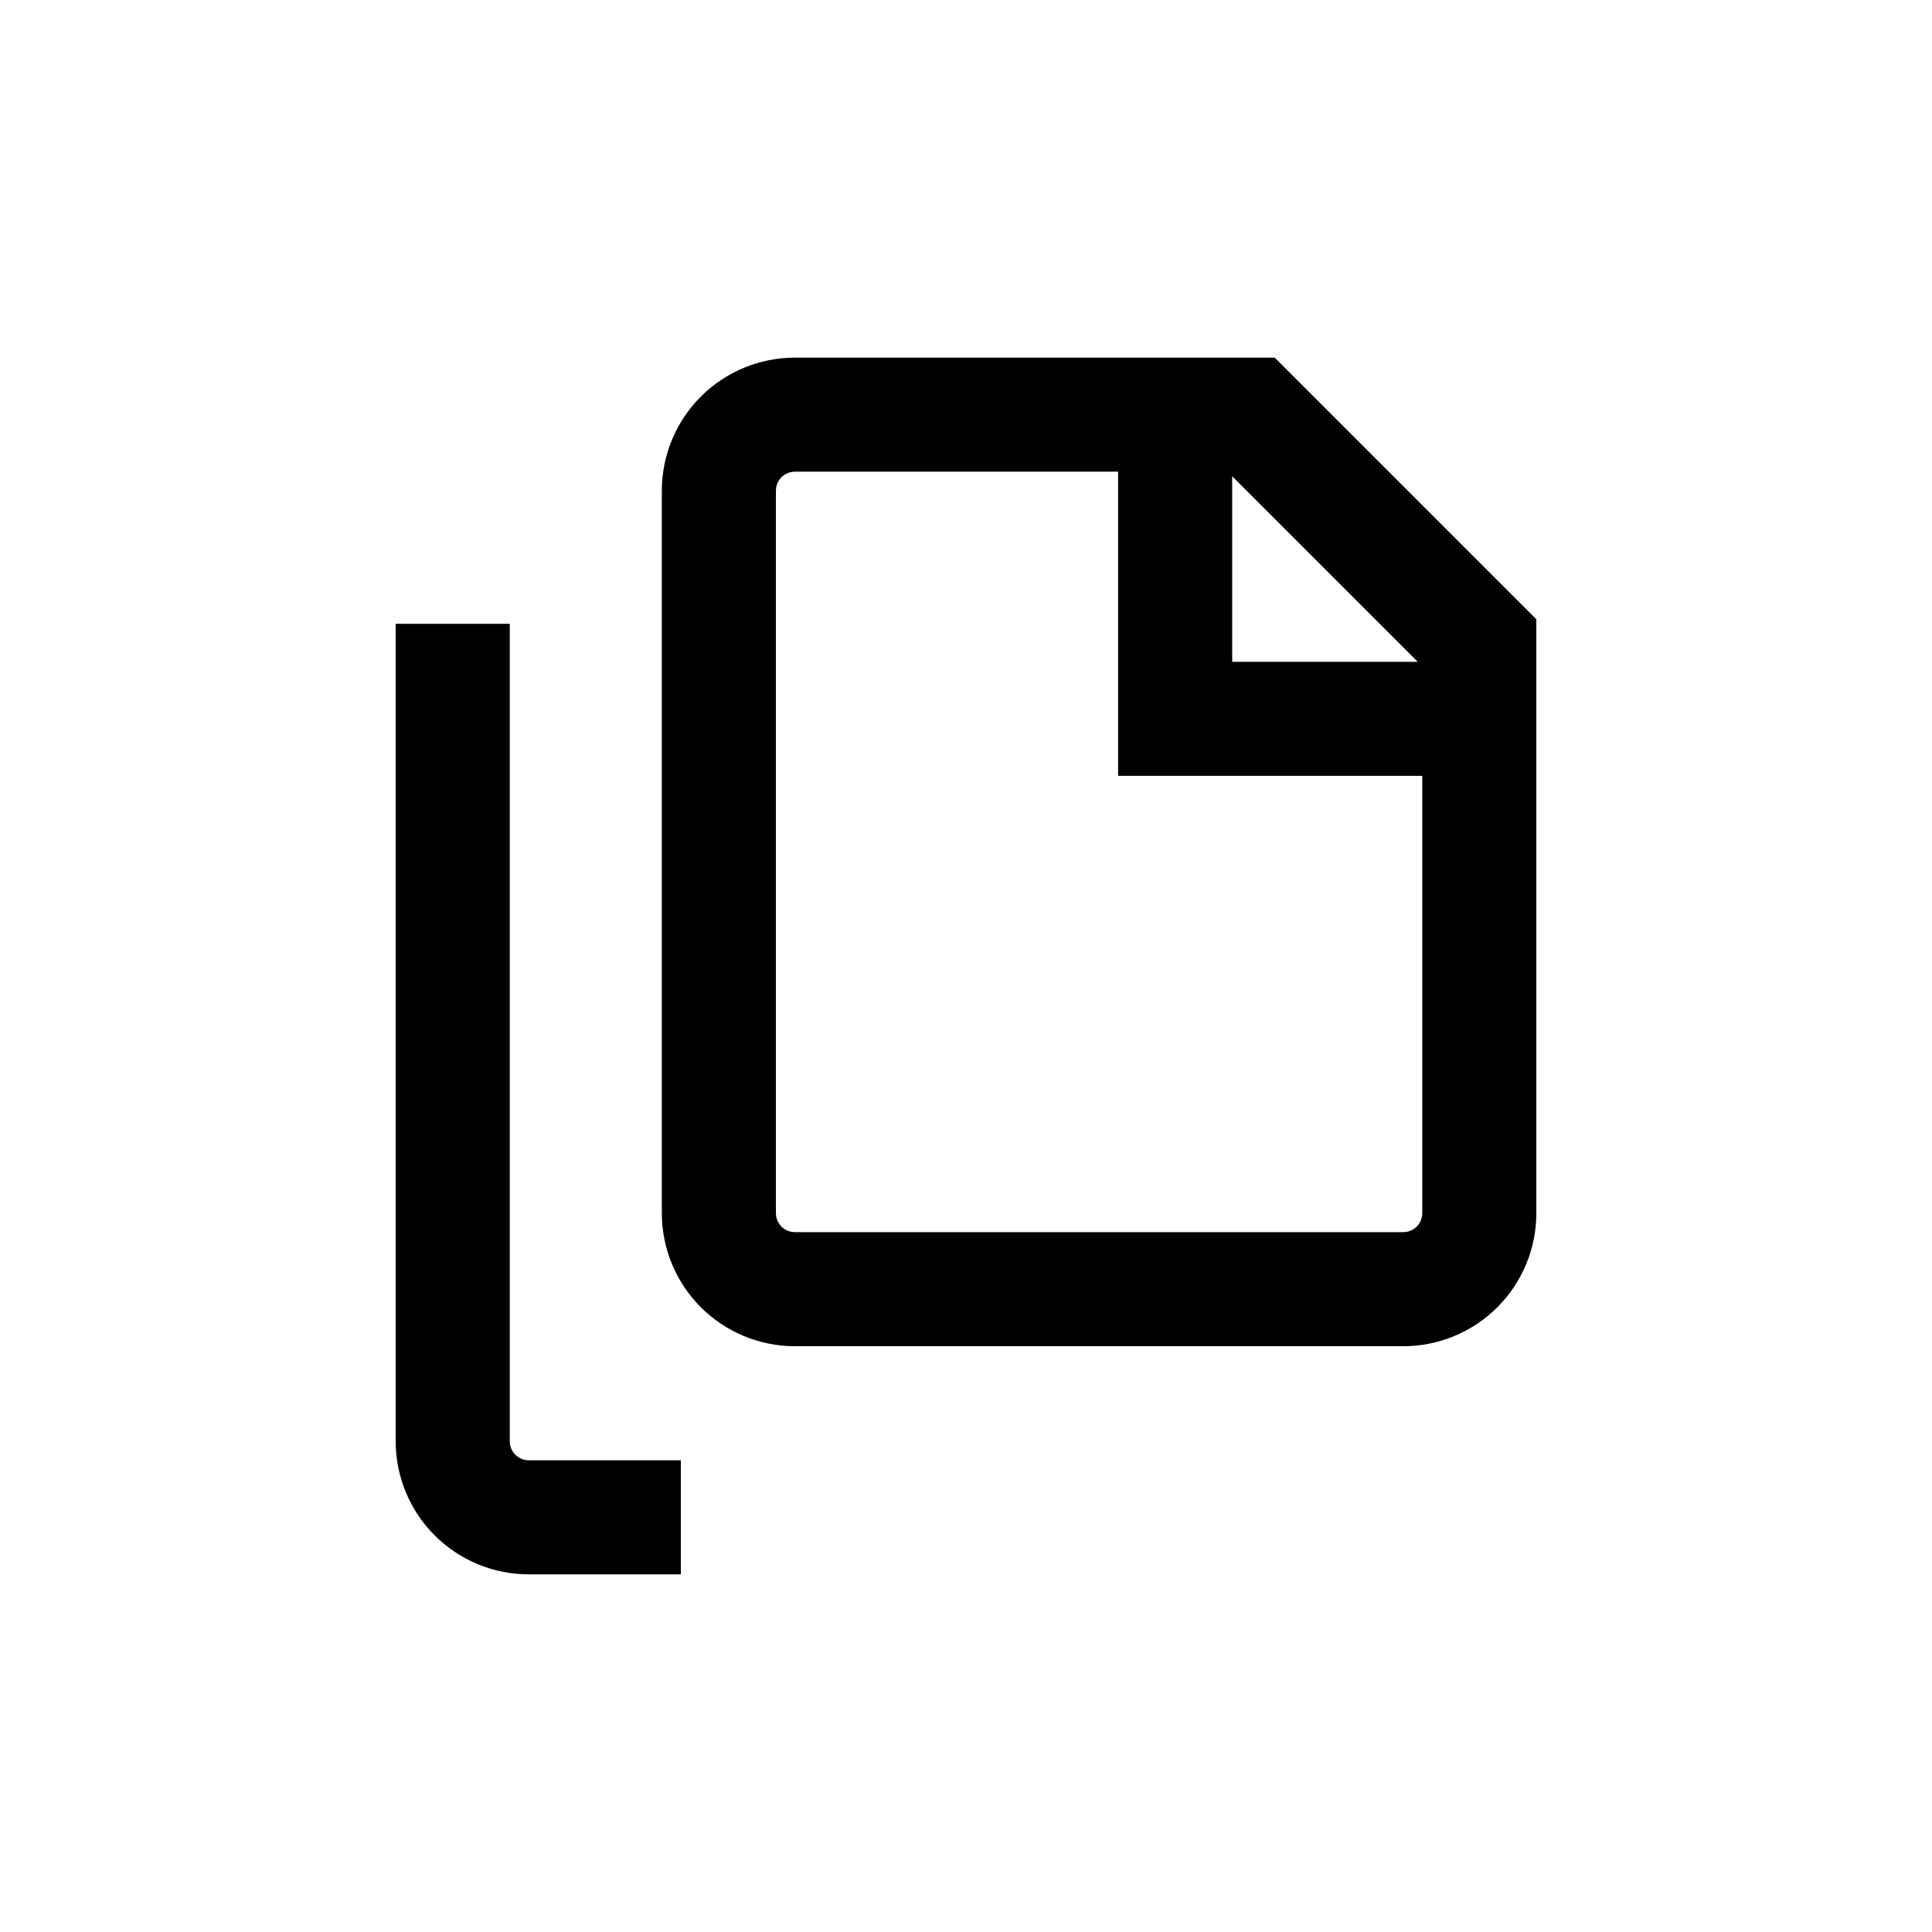 <?xml version="1.0" encoding="UTF-8"?>
<!-- Uploaded to: ICON Repo, www.iconrepo.com, Generator: ICON Repo Mixer Tools -->
<svg fill="#000000" width="800px" height="800px" version="1.1" viewBox="144 144 512 512" xmlns="http://www.w3.org/2000/svg">
 <g>
  <path d="m354.66 238.78c-9.355 0-18.324 3.715-24.938 10.328s-10.328 15.582-10.328 24.938v191.45c0 9.355 3.715 18.324 10.328 24.938 6.613 6.613 15.582 10.332 24.938 10.332h161.22c9.352 0 18.324-3.719 24.938-10.332 6.613-6.613 10.328-15.582 10.328-24.938v-157.39l-69.324-69.324zm115.88 31.438 49.172 49.172h-49.172zm45.344 200.31h-161.22c-2.781 0-5.039-2.254-5.039-5.039v-191.45c0-2.785 2.258-5.039 5.039-5.039h85.648v80.609h80.609v115.88c0 1.336-0.531 2.621-1.477 3.562-0.945 0.945-2.227 1.477-3.562 1.477z"/>
  <path d="m248.86 525.95c0 9.355 3.715 18.324 10.328 24.938 6.613 6.617 15.586 10.332 24.938 10.332h40.305v-30.23h-40.305c-2.781 0-5.035-2.254-5.035-5.039v-216.64h-30.23z"/>
 </g>
</svg>